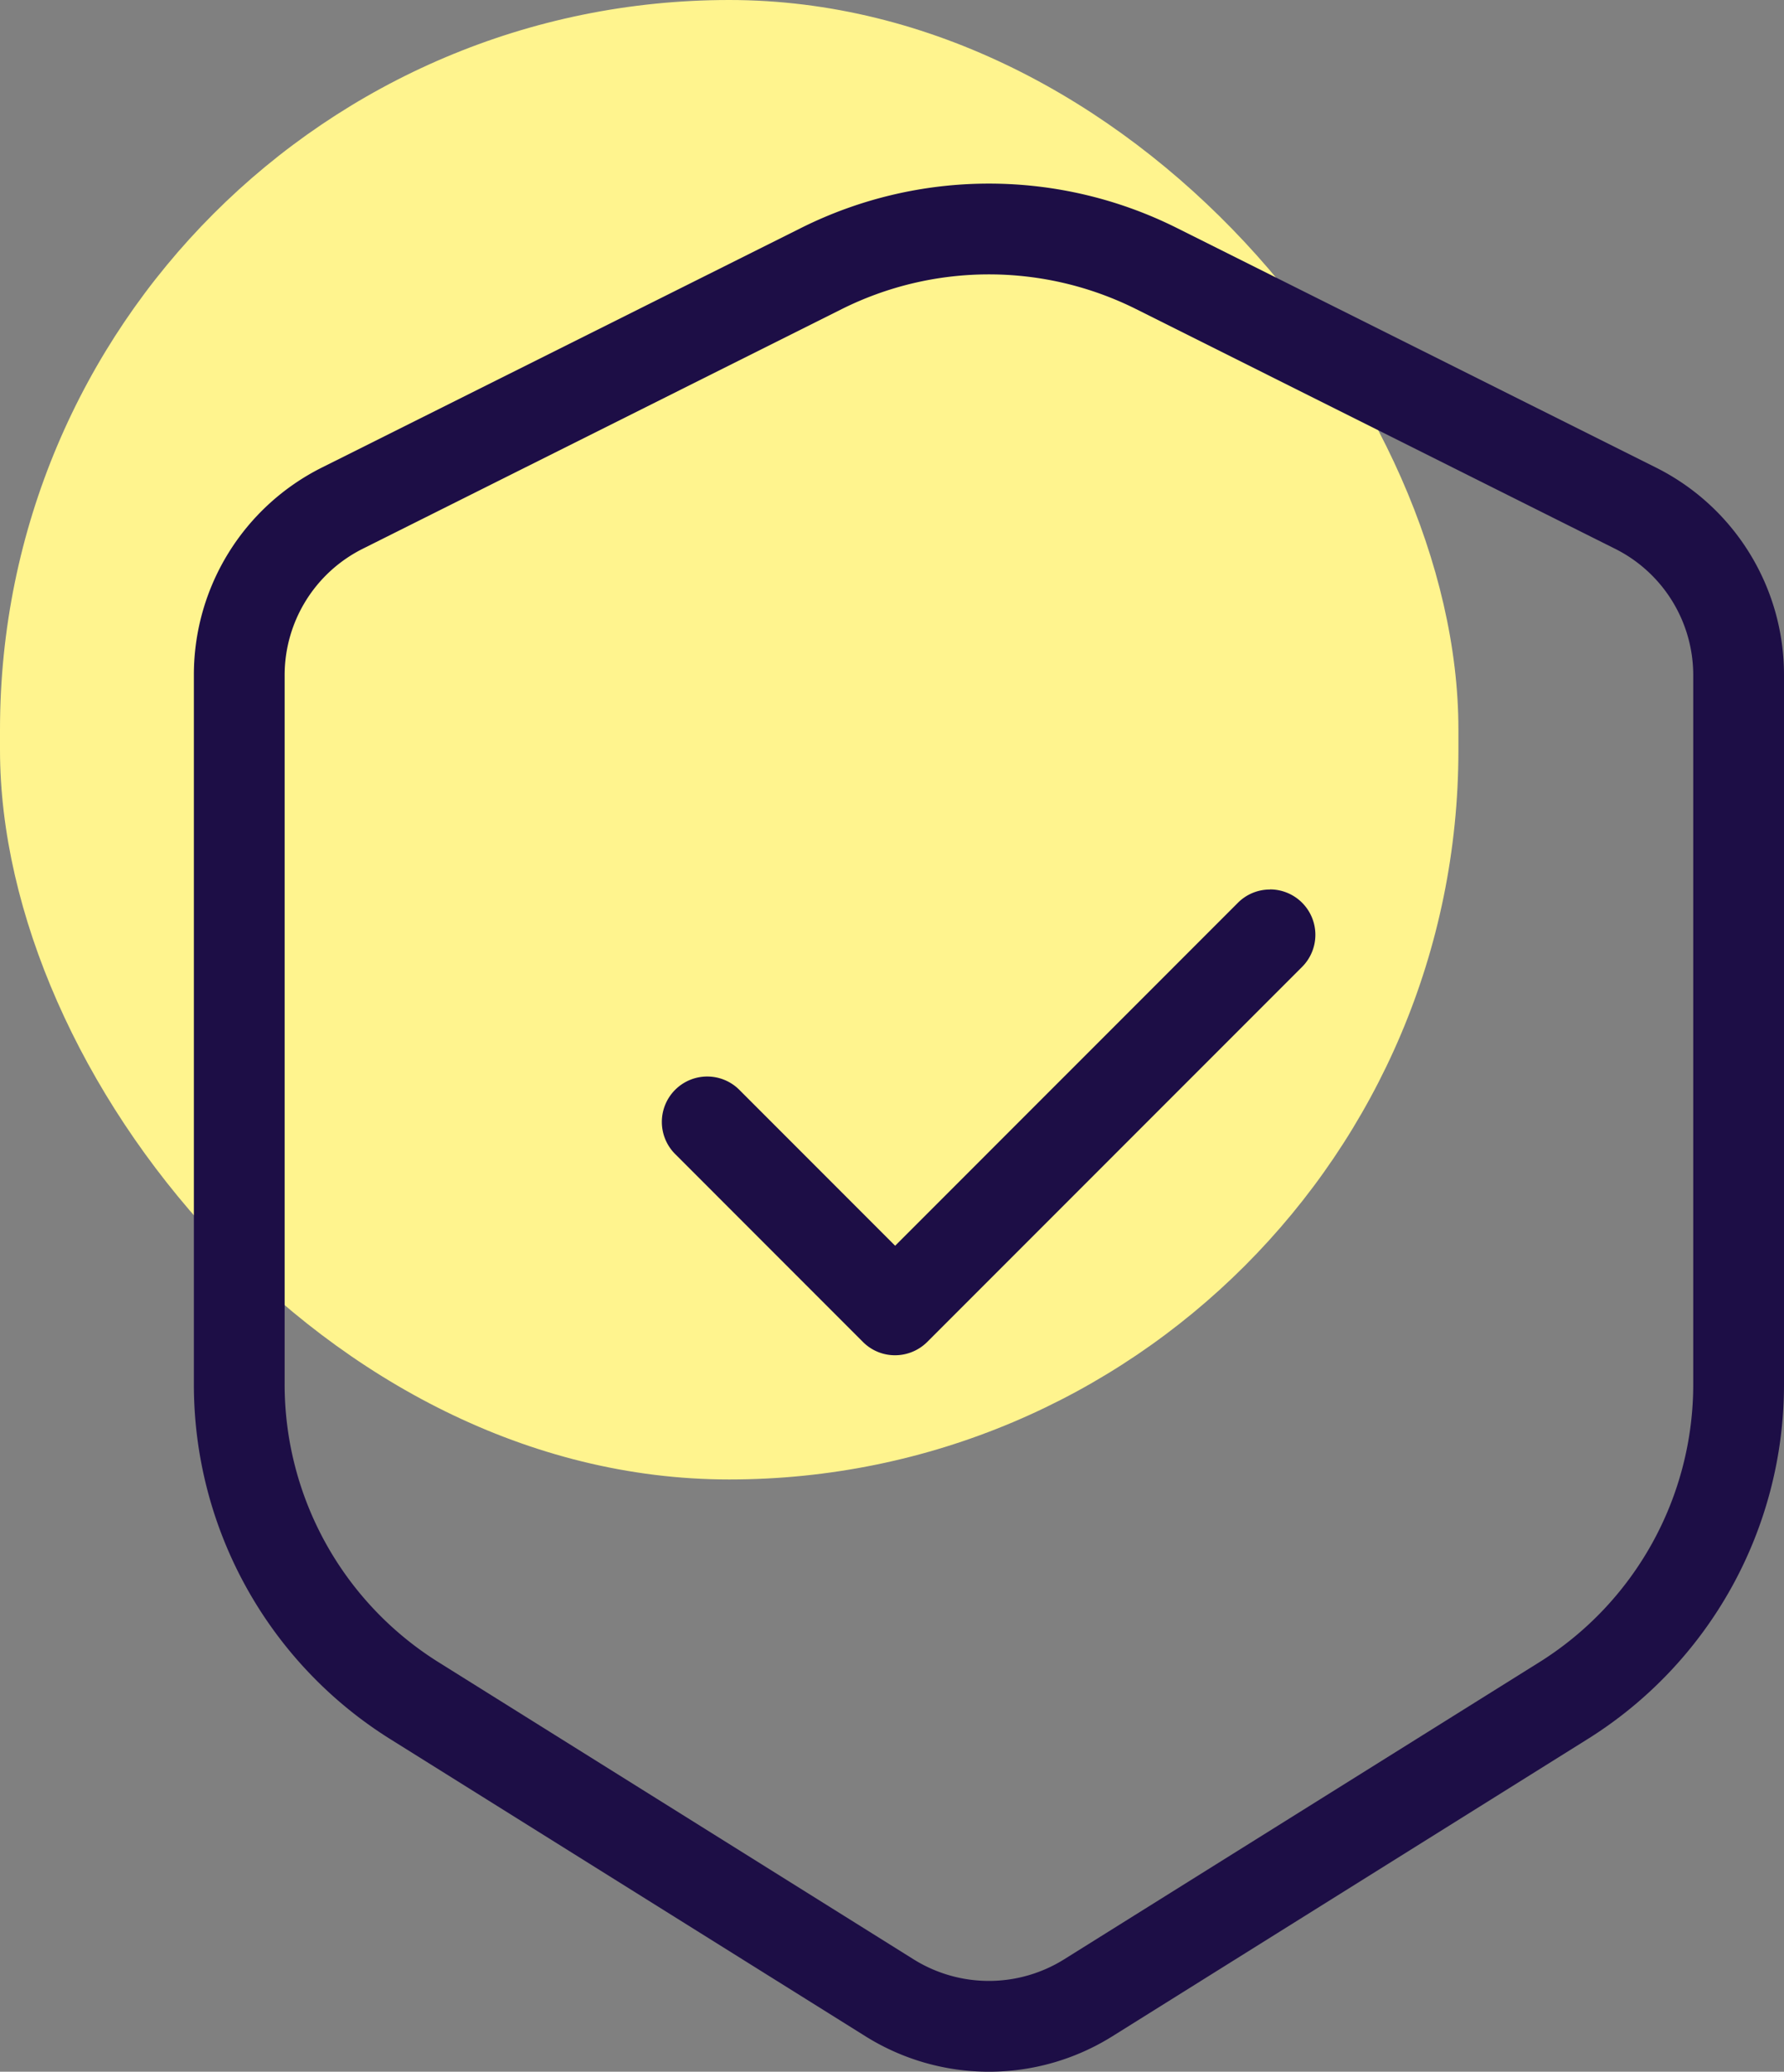 <svg xmlns="http://www.w3.org/2000/svg" xmlns:xlink="http://www.w3.org/1999/xlink" width="81.178" height="94.219" viewBox="0 0 81.178 94.219">
  <rect x="0" y="0" width="81.178" height="94.219" fill="#808080" stroke="none"/>
  <defs>
    <clipPath id="clip-path">
      <rect id="Rechteck_1530" data-name="Rechteck 1530" width="72.356" height="85.87" fill="#1d0e46"/>
    </clipPath>
  </defs>
  <g id="Gruppe_1776" data-name="Gruppe 1776" transform="translate(-547 -2546.716)">
    <rect id="Rechteck_1520" data-name="Rechteck 1520" width="66.363" height="67.284" rx="33.181" transform="translate(547 2546.716)" fill="#fff48e"/>
    <g id="Gruppe_1525" data-name="Gruppe 1525" transform="translate(555.822 2555.065)">
      <g id="Gruppe_1524" data-name="Gruppe 1524" clip-path="url(#clip-path)">
        <path id="Pfad_1033" data-name="Pfad 1033" d="M134.316,160.6a2.052,2.052,0,0,0-1.46.6l-15.6,15.6-7.068-7.068a2.065,2.065,0,1,0-2.92,2.92l8.528,8.529a2.051,2.051,0,0,0,1.46.6,2.078,2.078,0,0,0,1.46-.605l17.057-17.056a2.065,2.065,0,0,0-1.46-3.525" transform="translate(-85.346 -128.495)" fill="#1d0e46"/>
        <path id="Pfad_1034" data-name="Pfad 1034" d="M66.5,12.9,44.729,2.019a19.122,19.122,0,0,0-17.1,0L5.855,12.9A10.535,10.535,0,0,0,0,22.379V54.56A19.012,19.012,0,0,0,8.987,70.775L30.563,84.26a10.594,10.594,0,0,0,11.229,0L63.368,70.775A19.012,19.012,0,0,0,72.356,54.56V22.379A10.535,10.535,0,0,0,66.5,12.9M68.226,54.56A14.907,14.907,0,0,1,61.18,67.273L39.6,80.758a6.465,6.465,0,0,1-6.851,0L11.176,67.273A14.906,14.906,0,0,1,4.13,54.56V22.379A6.428,6.428,0,0,1,7.7,16.6L29.474,5.712a14.991,14.991,0,0,1,13.408,0L64.653,16.6a6.428,6.428,0,0,1,3.573,5.781Z" fill="#1d0e46"/>
      </g>
    </g>
  </g>
</svg>
